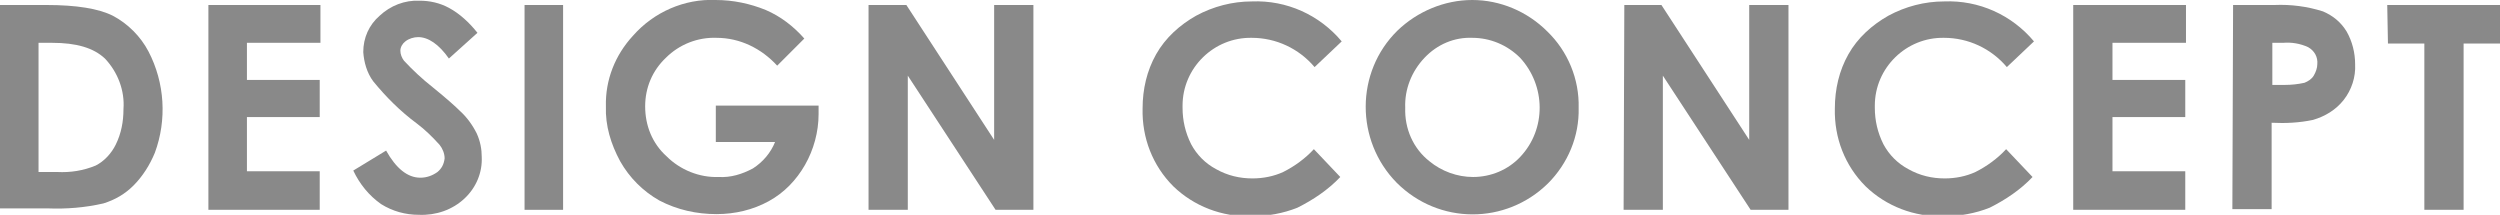 <?xml version="1.0" encoding="utf-8"?>
<!-- Generator: Adobe Illustrator 26.0.2, SVG Export Plug-In . SVG Version: 6.00 Build 0)  -->
<svg version="1.1" id="t1" xmlns="http://www.w3.org/2000/svg" xmlns:xlink="http://www.w3.org/1999/xlink" x="0px" y="0px"
	 viewBox="0 0 350.3 30.1" style="enable-background:new 0 0 350.3 30.1;" xml:space="preserve">
<style type="text/css">
	.st0{fill:#898989;}
</style>
<g id="グループ_164">
	<path id="パス_310" class="st0" d="M0,0.7h6.5c4.2,0,7.3,0.5,9.3,1.5c2.1,1.1,3.9,2.9,5,5c2.3,4.4,2.6,9.6,0.9,14.2
		c-0.7,1.7-1.7,3.3-3,4.6c-1.2,1.2-2.6,2-4.2,2.5c-2.6,0.6-5.2,0.8-7.8,0.7H0L0,0.7z M5.4,6v18.1H8c1.9,0.1,3.7-0.2,5.4-0.9
		c1.2-0.6,2.2-1.7,2.8-2.9c0.8-1.6,1.1-3.3,1.1-5c0.2-2.6-0.8-5.2-2.6-7.1C13.1,6.7,10.7,6,7.3,6L5.4,6z"/>
	<path id="パス_311" class="st0" d="M29.2,0.7h15.7v5.3H34.6v5.2h10.2v5.2H34.6V24h10.2v5.4H29.2V0.7z"/>
	<path id="パス_312" class="st0" d="M66.9,4.6l-4,3.6c-1.4-2-2.9-3-4.3-3c-0.6,0-1.3,0.2-1.8,0.6c-0.4,0.3-0.7,0.8-0.7,1.3
		c0,0.5,0.2,1,0.5,1.4c1.2,1.3,2.6,2.6,4,3.7c2.1,1.7,3.3,2.8,3.8,3.3c1,0.9,1.8,2,2.4,3.2c0.5,1.1,0.7,2.2,0.7,3.3
		c0.1,2.2-0.8,4.3-2.4,5.8c-1.7,1.6-4,2.4-6.4,2.3c-1.9,0-3.7-0.5-5.3-1.5c-1.7-1.2-3-2.8-3.9-4.7l4.6-2.8c1.4,2.5,3,3.8,4.8,3.8
		c0.9,0,1.7-0.3,2.4-0.8c0.6-0.5,0.9-1.1,1-1.9c0-0.7-0.3-1.4-0.7-1.9c-1-1.1-2-2.1-3.2-3c-2.3-1.7-4.3-3.7-6.1-5.9
		c-0.9-1.2-1.3-2.7-1.4-4.1c0-2,0.8-3.8,2.3-5.1c1.5-1.4,3.5-2.2,5.6-2.1c1.4,0,2.8,0.3,4.1,1C64.4,1.9,65.8,3.2,66.9,4.6z"/>
	<path id="パス_313" class="st0" d="M73.5,0.7h5.4v28.7h-5.4V0.7z"/>
	<path id="パス_314" class="st0" d="M112.7,5.4l-3.8,3.8c-2.2-2.4-5.2-3.9-8.5-3.9c-2.6-0.1-5.2,0.9-7.1,2.8
		c-1.9,1.8-2.9,4.2-2.9,6.8c0,2.7,1,5.2,3,7c1.9,1.9,4.6,3,7.3,2.9c1.7,0.1,3.3-0.4,4.8-1.2c1.4-0.9,2.5-2.2,3.1-3.7h-8.3v-5.1h14.4
		l0,1.2c0,2.5-0.7,5-1.9,7.1c-1.2,2.1-2.9,3.9-5.1,5.1c-2.2,1.2-4.7,1.8-7.3,1.8c-2.8,0-5.5-0.6-8-1.9c-2.3-1.3-4.2-3.2-5.5-5.5
		c-1.3-2.4-2.1-5-2-7.7c-0.1-3.7,1.3-7.2,3.8-9.9c2.9-3.3,7.2-5.2,11.6-5c2.4,0,4.8,0.5,7,1.4C109.4,2.3,111.2,3.7,112.7,5.4z"/>
	<path id="パス_315" class="st0" d="M121.8,0.7h5.2l12.3,18.9V0.7h5.5v28.7h-5.3l-12.3-18.8v18.8h-5.5V0.7z"/>
	<path id="パス_316" class="st0" d="M188,5.8l-3.8,3.6c-2.2-2.6-5.4-4.1-8.8-4.1c-5.3-0.1-9.7,4.2-9.7,9.5c0,0.1,0,0.2,0,0.3
		c0,1.8,0.4,3.5,1.2,5.1c0.8,1.5,2,2.7,3.5,3.5c1.6,0.9,3.3,1.3,5.1,1.3c1.5,0,3-0.3,4.3-0.9c1.6-0.8,3.1-1.9,4.3-3.2l3.7,3.9
		c-1.7,1.8-3.8,3.2-6,4.3c-2,0.8-4.2,1.2-6.5,1.2c-4.1,0.1-8-1.4-10.9-4.2c-2.9-2.9-4.4-6.8-4.3-10.9c0-2.7,0.6-5.3,1.9-7.6
		c1.3-2.3,3.3-4.1,5.6-5.4c2.4-1.3,5.1-2,7.8-2C180.3,0,184.9,2.1,188,5.8L188,5.8z"/>
	<path id="パス_317" class="st0" d="M206.3,0c3.9,0,7.7,1.6,10.5,4.4c2.9,2.8,4.5,6.7,4.4,10.7c0.1,4-1.5,7.8-4.3,10.6
		c-5.9,5.8-15.3,5.8-21.2-0.1c0,0,0,0,0,0c-5.8-5.9-5.8-15.5,0.1-21.3C198.6,1.6,202.4,0,206.3,0z M206.3,5.3
		c-2.5-0.1-4.9,0.9-6.7,2.8c-1.8,1.9-2.8,4.4-2.7,7c-0.1,2.9,1.1,5.7,3.4,7.5c1.7,1.4,3.9,2.2,6.1,2.2c2.5,0,4.9-1,6.6-2.8
		c3.7-3.9,3.6-10,0-13.9C211.2,6.3,208.8,5.3,206.3,5.3z"/>
	<path id="パス_318" class="st0" d="M227.6,0.7h5.2l12.3,18.9V0.7h5.5v28.7h-5.3L233,10.6v18.8h-5.5L227.6,0.7z"/>
	<path id="パス_319" class="st0" d="M285,5.8l-3.8,3.6c-2.2-2.6-5.4-4.1-8.8-4.1c-5.3-0.1-9.7,4.2-9.7,9.5c0,0.1,0,0.2,0,0.3
		c0,1.8,0.4,3.5,1.2,5.1c0.8,1.5,2,2.7,3.5,3.5c1.6,0.9,3.3,1.3,5.1,1.3c1.5,0,3-0.3,4.3-0.9c1.6-0.8,3.1-1.9,4.3-3.2l3.7,3.9
		c-1.7,1.8-3.8,3.2-6,4.3c-2,0.8-4.2,1.2-6.5,1.2c-4.1,0.1-8-1.4-10.9-4.2c-2.9-2.9-4.4-6.8-4.3-10.9c0-2.7,0.6-5.3,1.9-7.6
		c1.3-2.3,3.3-4.1,5.6-5.4c2.4-1.3,5.1-2,7.8-2C277.3,0,281.9,2.1,285,5.8L285,5.8z"/>
	<path id="パス_320" class="st0" d="M290.6,0.7h15.7v5.3H296v5.2h10.2v5.2H296V24h10.2v5.4h-15.7V0.7z"/>
	<path id="パス_321" class="st0" d="M312.9,0.7h5.8c2.3-0.1,4.6,0.2,6.8,0.9c1.4,0.6,2.5,1.5,3.3,2.8c0.8,1.4,1.2,3,1.2,4.6
		c0.1,1.8-0.5,3.6-1.6,5c-1.1,1.4-2.6,2.3-4.3,2.8c-1.9,0.4-3.8,0.5-5.8,0.4v12.1h-5.5L312.9,0.7z M318.4,11.9h1.7
		c1,0,1.9-0.1,2.8-0.3c0.5-0.2,1-0.5,1.3-1c0.3-0.5,0.5-1.1,0.5-1.6c0.1-1-0.4-1.9-1.3-2.4c-1.1-0.5-2.3-0.7-3.5-0.6h-1.5
		L318.4,11.9z"/>
	<path id="パス_322" class="st0" d="M334.5,0.7h15.9v5.4h-5.2v23.3h-5.5V6.1h-5.1L334.5,0.7z"/>
</g>
</svg>
